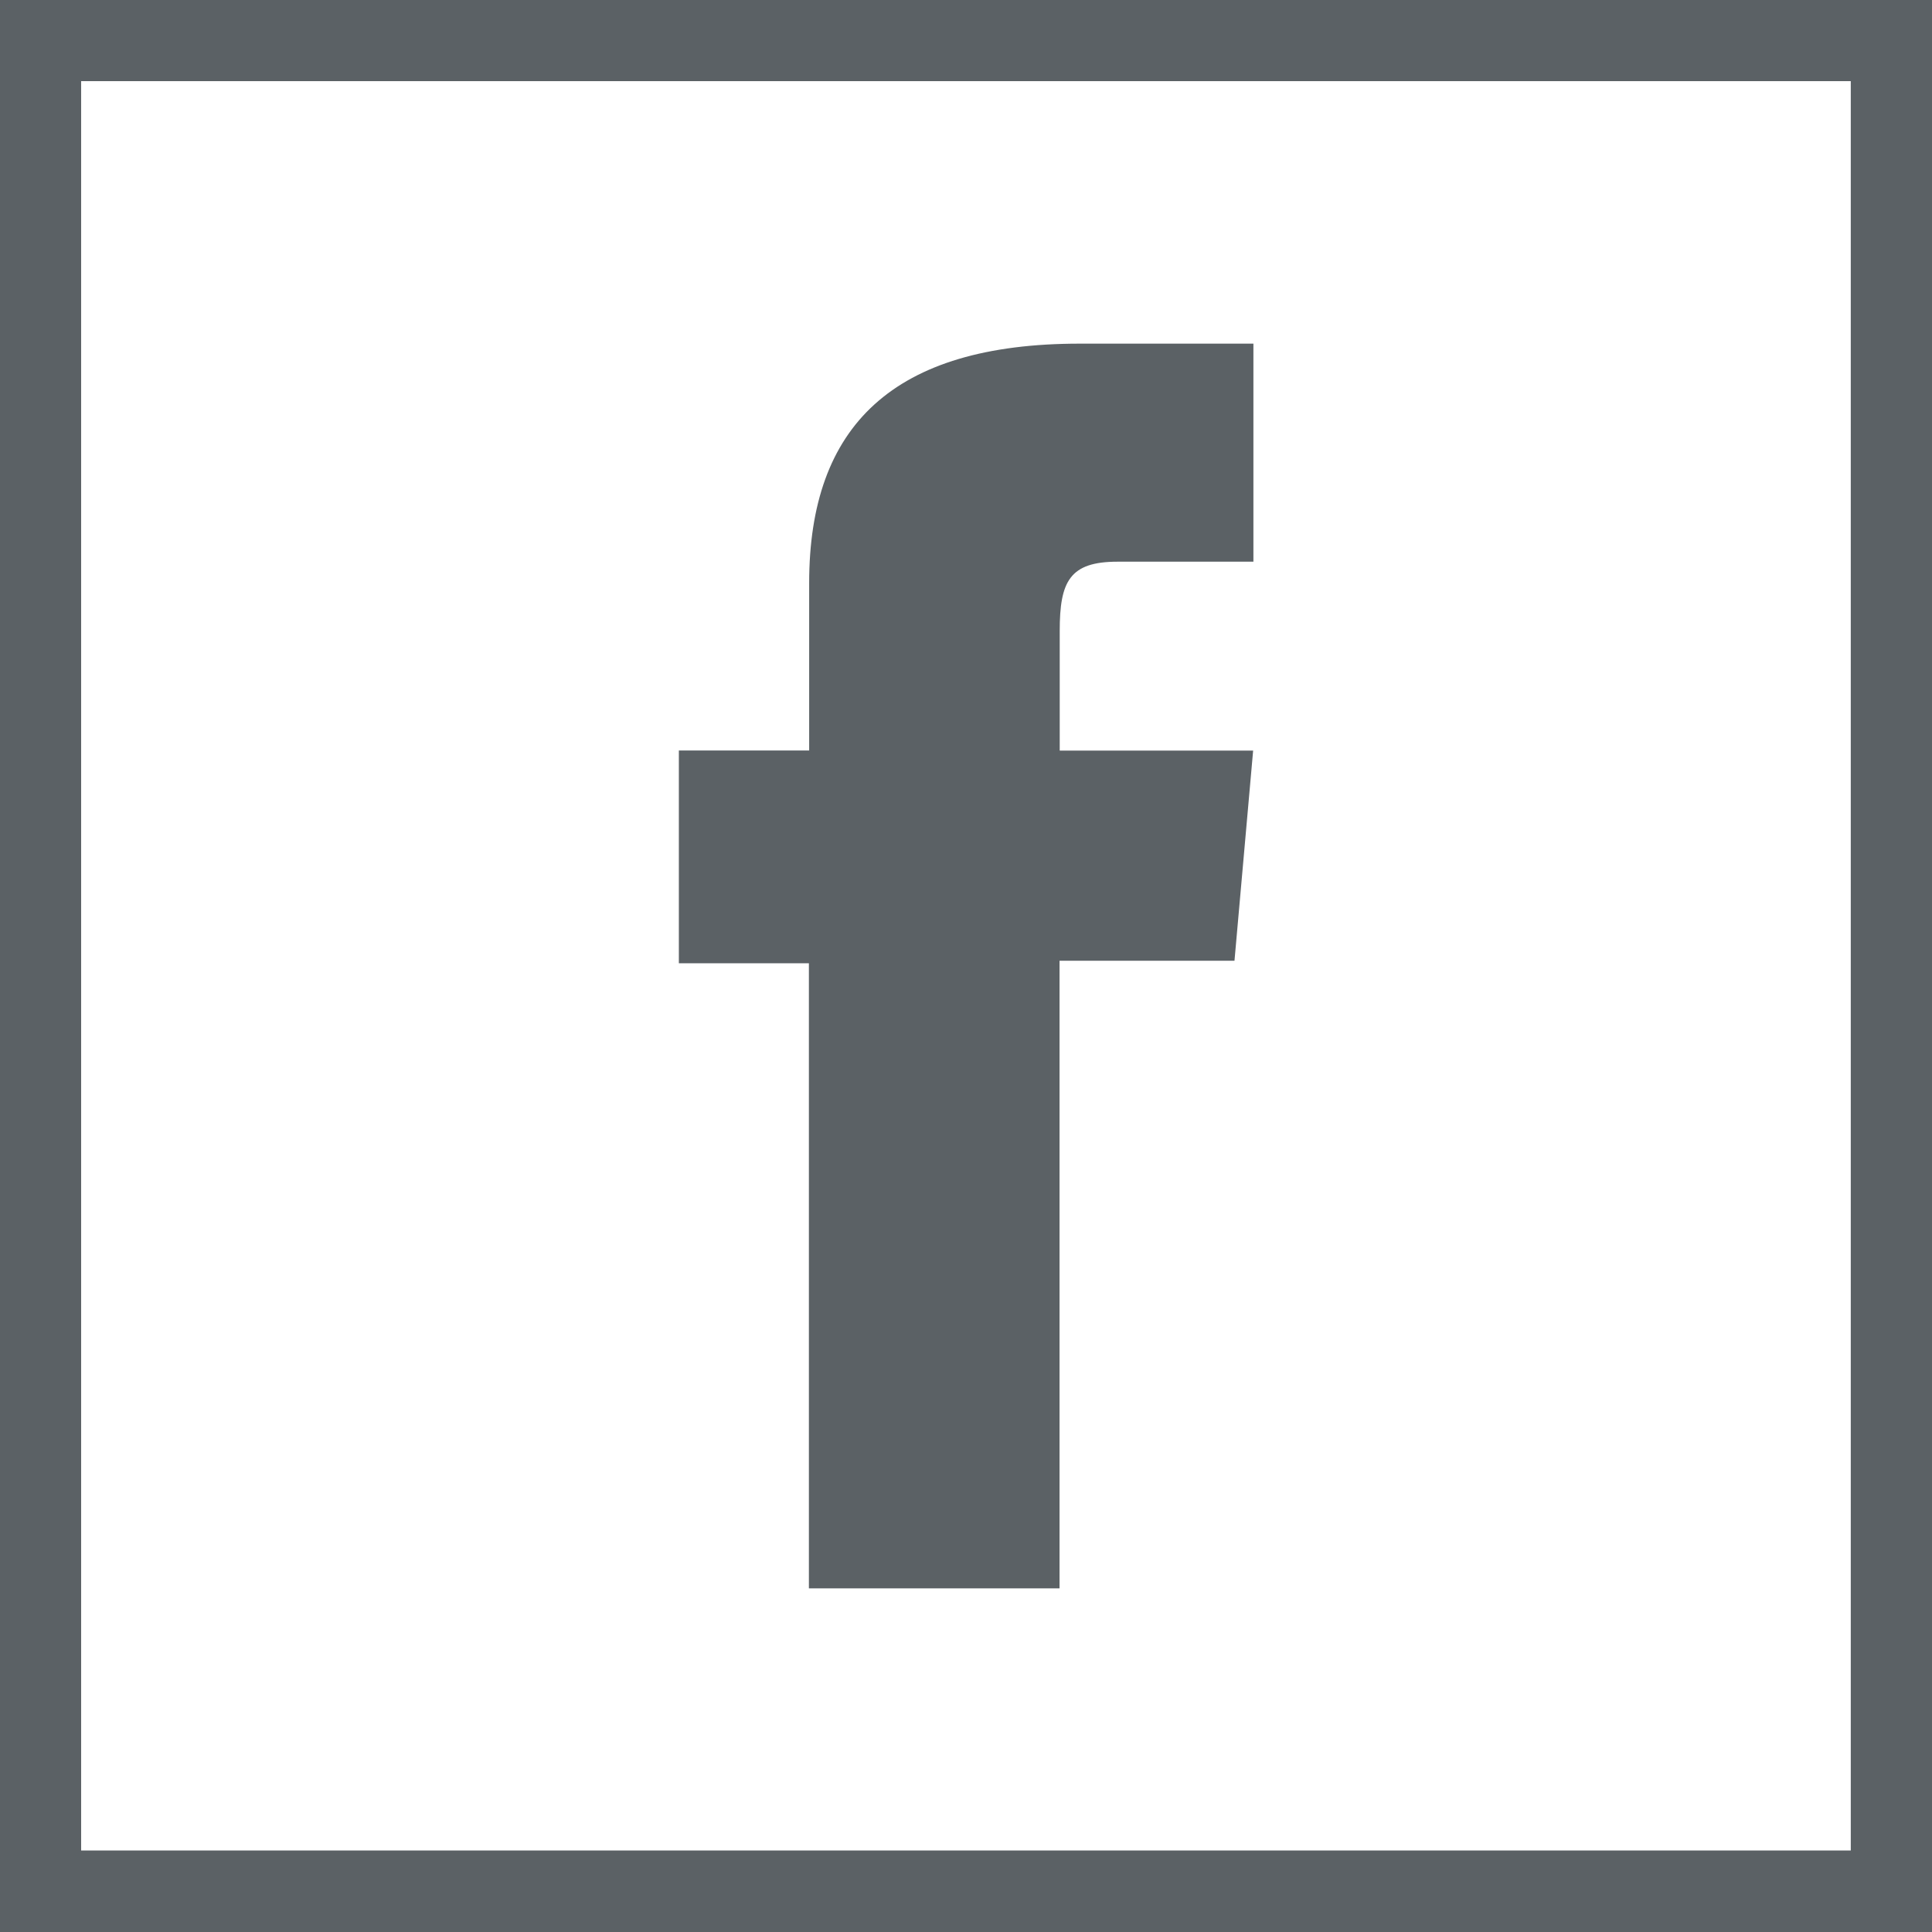 <svg xmlns="http://www.w3.org/2000/svg" width="21.336" height="21.336" viewBox="0 0 21.336 21.336">
  <g id="Group_5216" data-name="Group 5216" transform="translate(4436 69)">
    <g id="Group_23" data-name="Group 23" transform="translate(-6129 -133)">
      <g id="Group_20" data-name="Group 20" transform="translate(1693 64)">
        <g id="Group_16" data-name="Group 16" transform="translate(0)">
          <g id="Group_12" data-name="Group 12" transform="translate(0)">
            <g id="Group_11" data-name="Group 11" transform="translate(7.496 3.795)">
              <path id="Path_16" data-name="Path 16" d="M642.2,132.674h2.768v-6.931H646.9l.206-2.321H644.97V122.1c0-.547.11-.764.639-.764h1.5v-2.408h-1.917c-2.06,0-2.989.907-2.989,2.643v1.85h-1.439v2.35H642.2Z" transform="translate(-640.763 -118.928)" fill="#5b6165"/>
            </g>
            <path id="Path_17" data-name="Path 17" d="M649.553,133.912H628.217V112.576h21.336Zm-20.44-.9h19.543V113.472H629.113Z" transform="translate(-628.217 -112.576)" fill="#5b6165"/>
          </g>
        </g>
      </g>
    </g>
  </g>
</svg>
